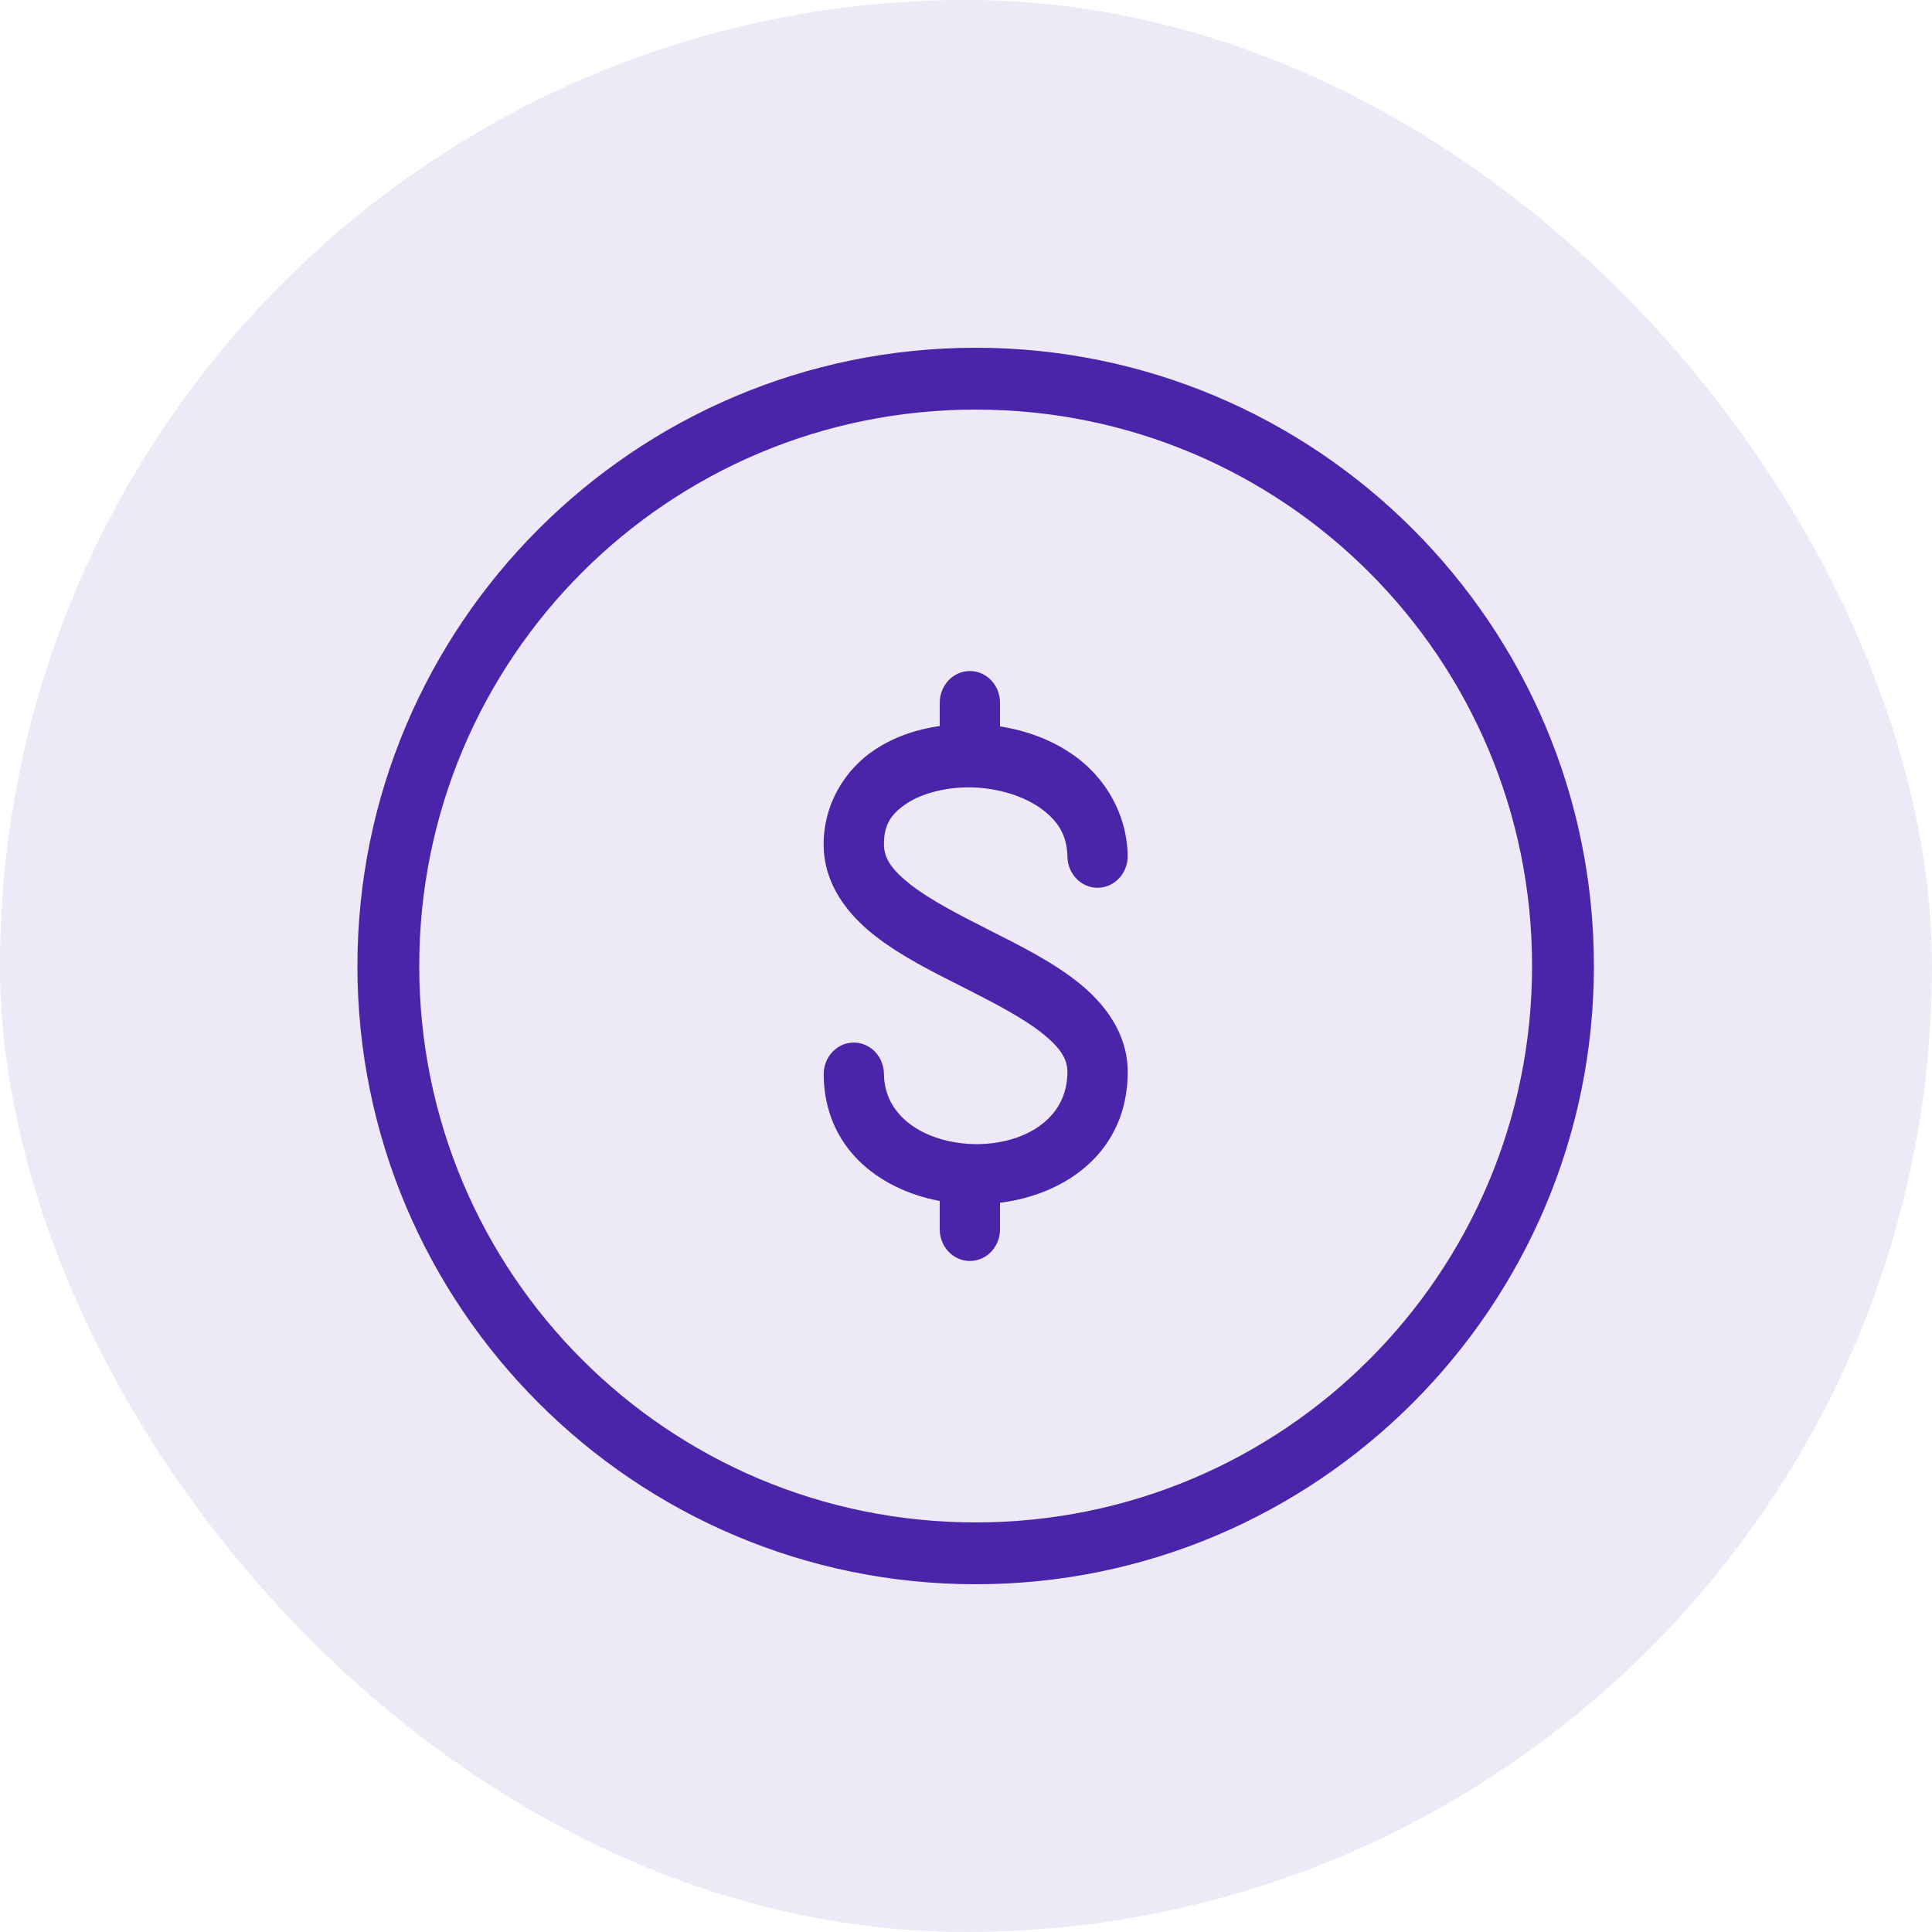<?xml version="1.0" encoding="utf-8"?>
<svg xmlns="http://www.w3.org/2000/svg" width="100" height="100" viewBox="0 0 100 100" fill="none">
<rect width="100" height="100" rx="50" fill="#4A25AA" fill-opacity="0.1"/>
<g clip-path="url(#clip0_3505_63)">
<path d="M50.5 18C32.846 18 18.5 32.346 18.5 50C18.5 67.654 32.846 82 50.5 82C68.154 82 82.5 67.654 82.5 50C82.5 32.346 68.154 18 50.5 18ZM50.5 21.2C66.425 21.2 79.3 34.075 79.3 50C79.3 65.924 66.425 78.8 50.5 78.8C34.575 78.8 21.7 65.924 21.7 50C21.7 34.075 34.575 21.2 50.5 21.2ZM50.201 34.732C49.996 34.732 49.793 34.774 49.604 34.857C49.414 34.939 49.242 35.06 49.097 35.212C48.952 35.365 48.837 35.546 48.759 35.745C48.68 35.944 48.64 36.158 48.64 36.373V37.577C47.443 37.748 46.29 38.137 45.281 38.803C43.766 39.804 42.607 41.606 42.633 43.771C42.656 45.786 43.88 47.328 45.256 48.41C46.633 49.492 48.279 50.304 49.853 51.1C51.426 51.896 52.927 52.675 53.913 53.456C54.898 54.237 55.25 54.818 55.249 55.488C55.241 60.548 45.796 60.346 45.753 55.588C45.751 55.373 45.708 55.16 45.628 54.961C45.548 54.763 45.431 54.583 45.285 54.432C45.138 54.282 44.965 54.162 44.775 54.082C44.585 54.001 44.381 53.961 44.176 53.963C43.763 53.968 43.368 54.145 43.079 54.456C42.789 54.766 42.629 55.185 42.633 55.62C42.667 59.376 45.436 61.558 48.64 62.162V63.627C48.64 63.843 48.68 64.056 48.759 64.255C48.837 64.455 48.952 64.636 49.097 64.788C49.242 64.941 49.414 65.061 49.604 65.144C49.793 65.226 49.996 65.269 50.201 65.268C50.406 65.268 50.609 65.226 50.798 65.143C50.988 65.061 51.16 64.94 51.305 64.788C51.45 64.635 51.564 64.454 51.643 64.255C51.721 64.056 51.761 63.843 51.761 63.627V62.256C55.23 61.819 58.364 59.576 58.37 55.493C58.373 53.478 57.16 51.921 55.79 50.836C54.42 49.751 52.778 48.939 51.204 48.142C49.63 47.346 48.122 46.566 47.125 45.782C46.128 44.998 45.761 44.401 45.753 43.73C45.74 42.691 46.12 42.123 46.94 41.582C47.76 41.041 49.052 40.714 50.368 40.757C51.683 40.801 52.999 41.21 53.879 41.848C54.759 42.487 55.225 43.214 55.25 44.351C55.26 44.786 55.434 45.199 55.733 45.499C56.032 45.799 56.433 45.962 56.846 45.952C57.26 45.942 57.652 45.759 57.938 45.445C58.223 45.13 58.378 44.709 58.369 44.275C58.32 42.062 57.163 40.242 55.651 39.146C54.497 38.309 53.149 37.815 51.761 37.6V36.373C51.761 36.158 51.721 35.944 51.643 35.745C51.564 35.546 51.45 35.365 51.305 35.213C51.16 35.06 50.988 34.94 50.798 34.857C50.609 34.775 50.406 34.732 50.201 34.732Z" fill="#4A25AA"/>
</g>
<defs>
<clipPath id="clip0_3505_63">
<rect width="64" height="64" fill="white" transform="translate(18.5 18)"/>
</clipPath>
</defs>
</svg>